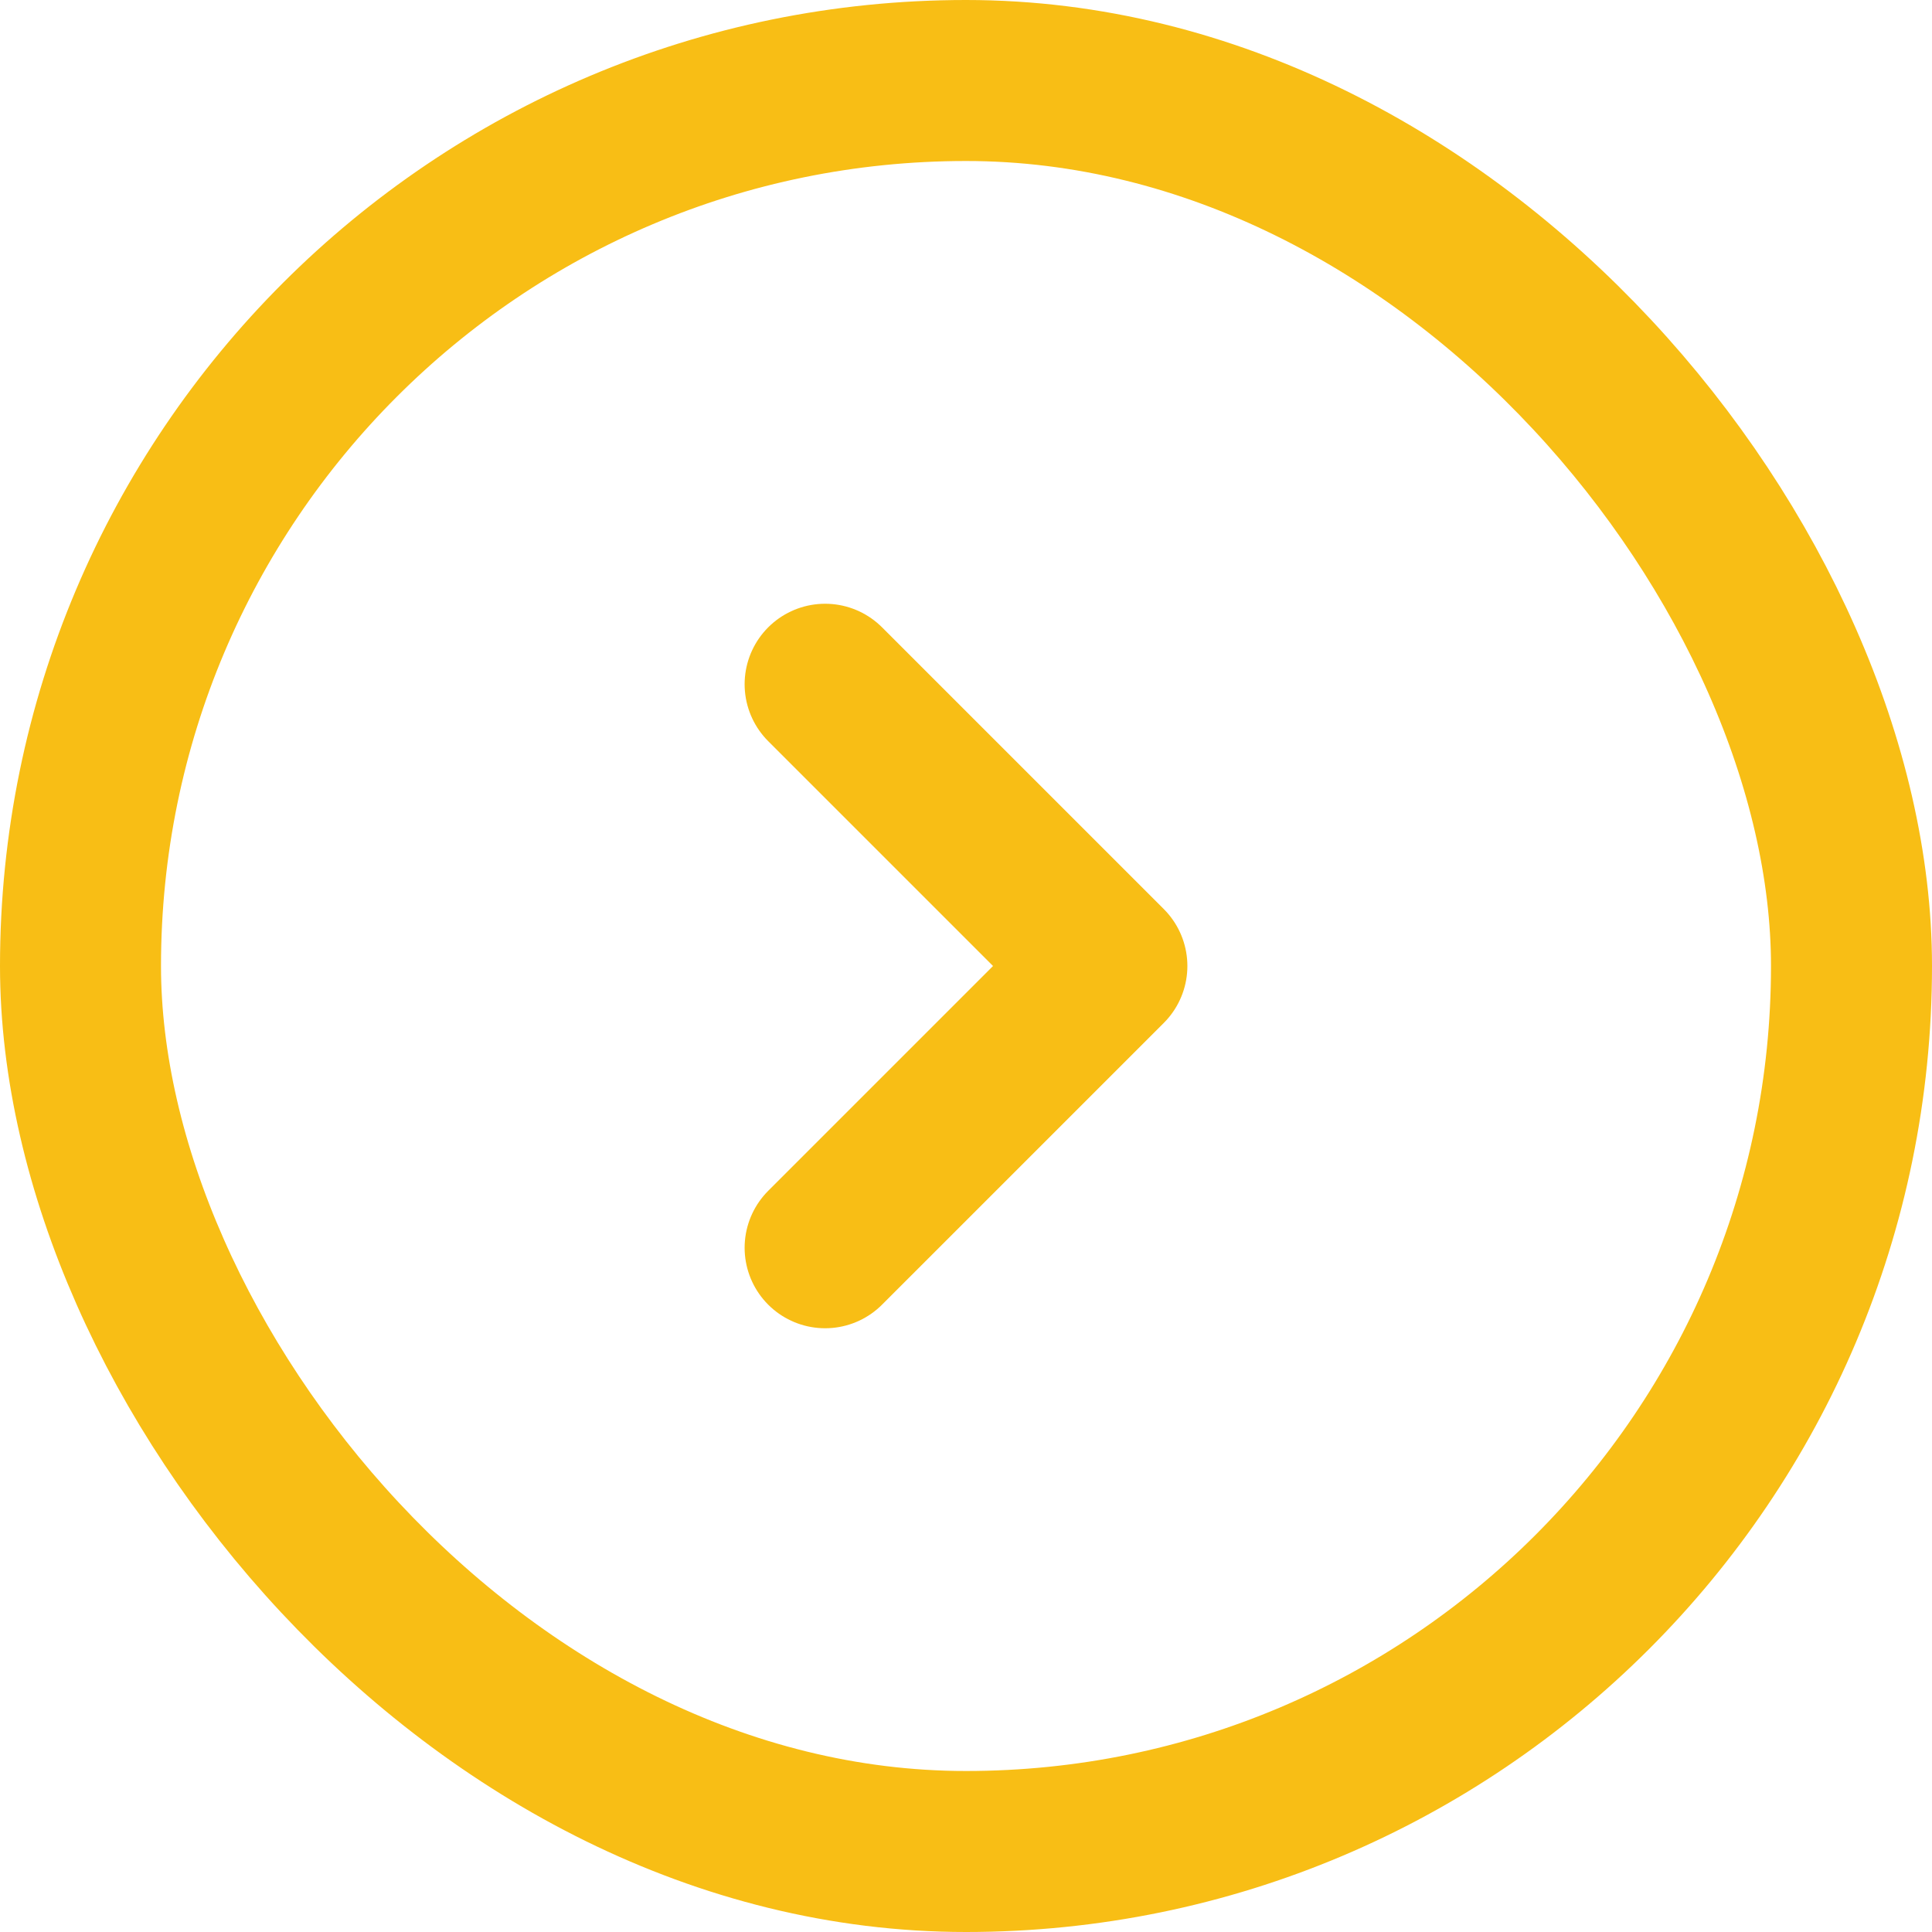<svg width="24" height="24" viewBox="0 0 24 24" fill="none" xmlns="http://www.w3.org/2000/svg">
<rect x="1" y="1" width="22" height="22" rx="11" stroke="#F8BE15" stroke-width="2"/>
<path d="M10.25 15.5L13.75 12L10.25 8.5" stroke="#F8BE15" stroke-width="2" stroke-linecap="round" stroke-linejoin="round"/>
</svg>
